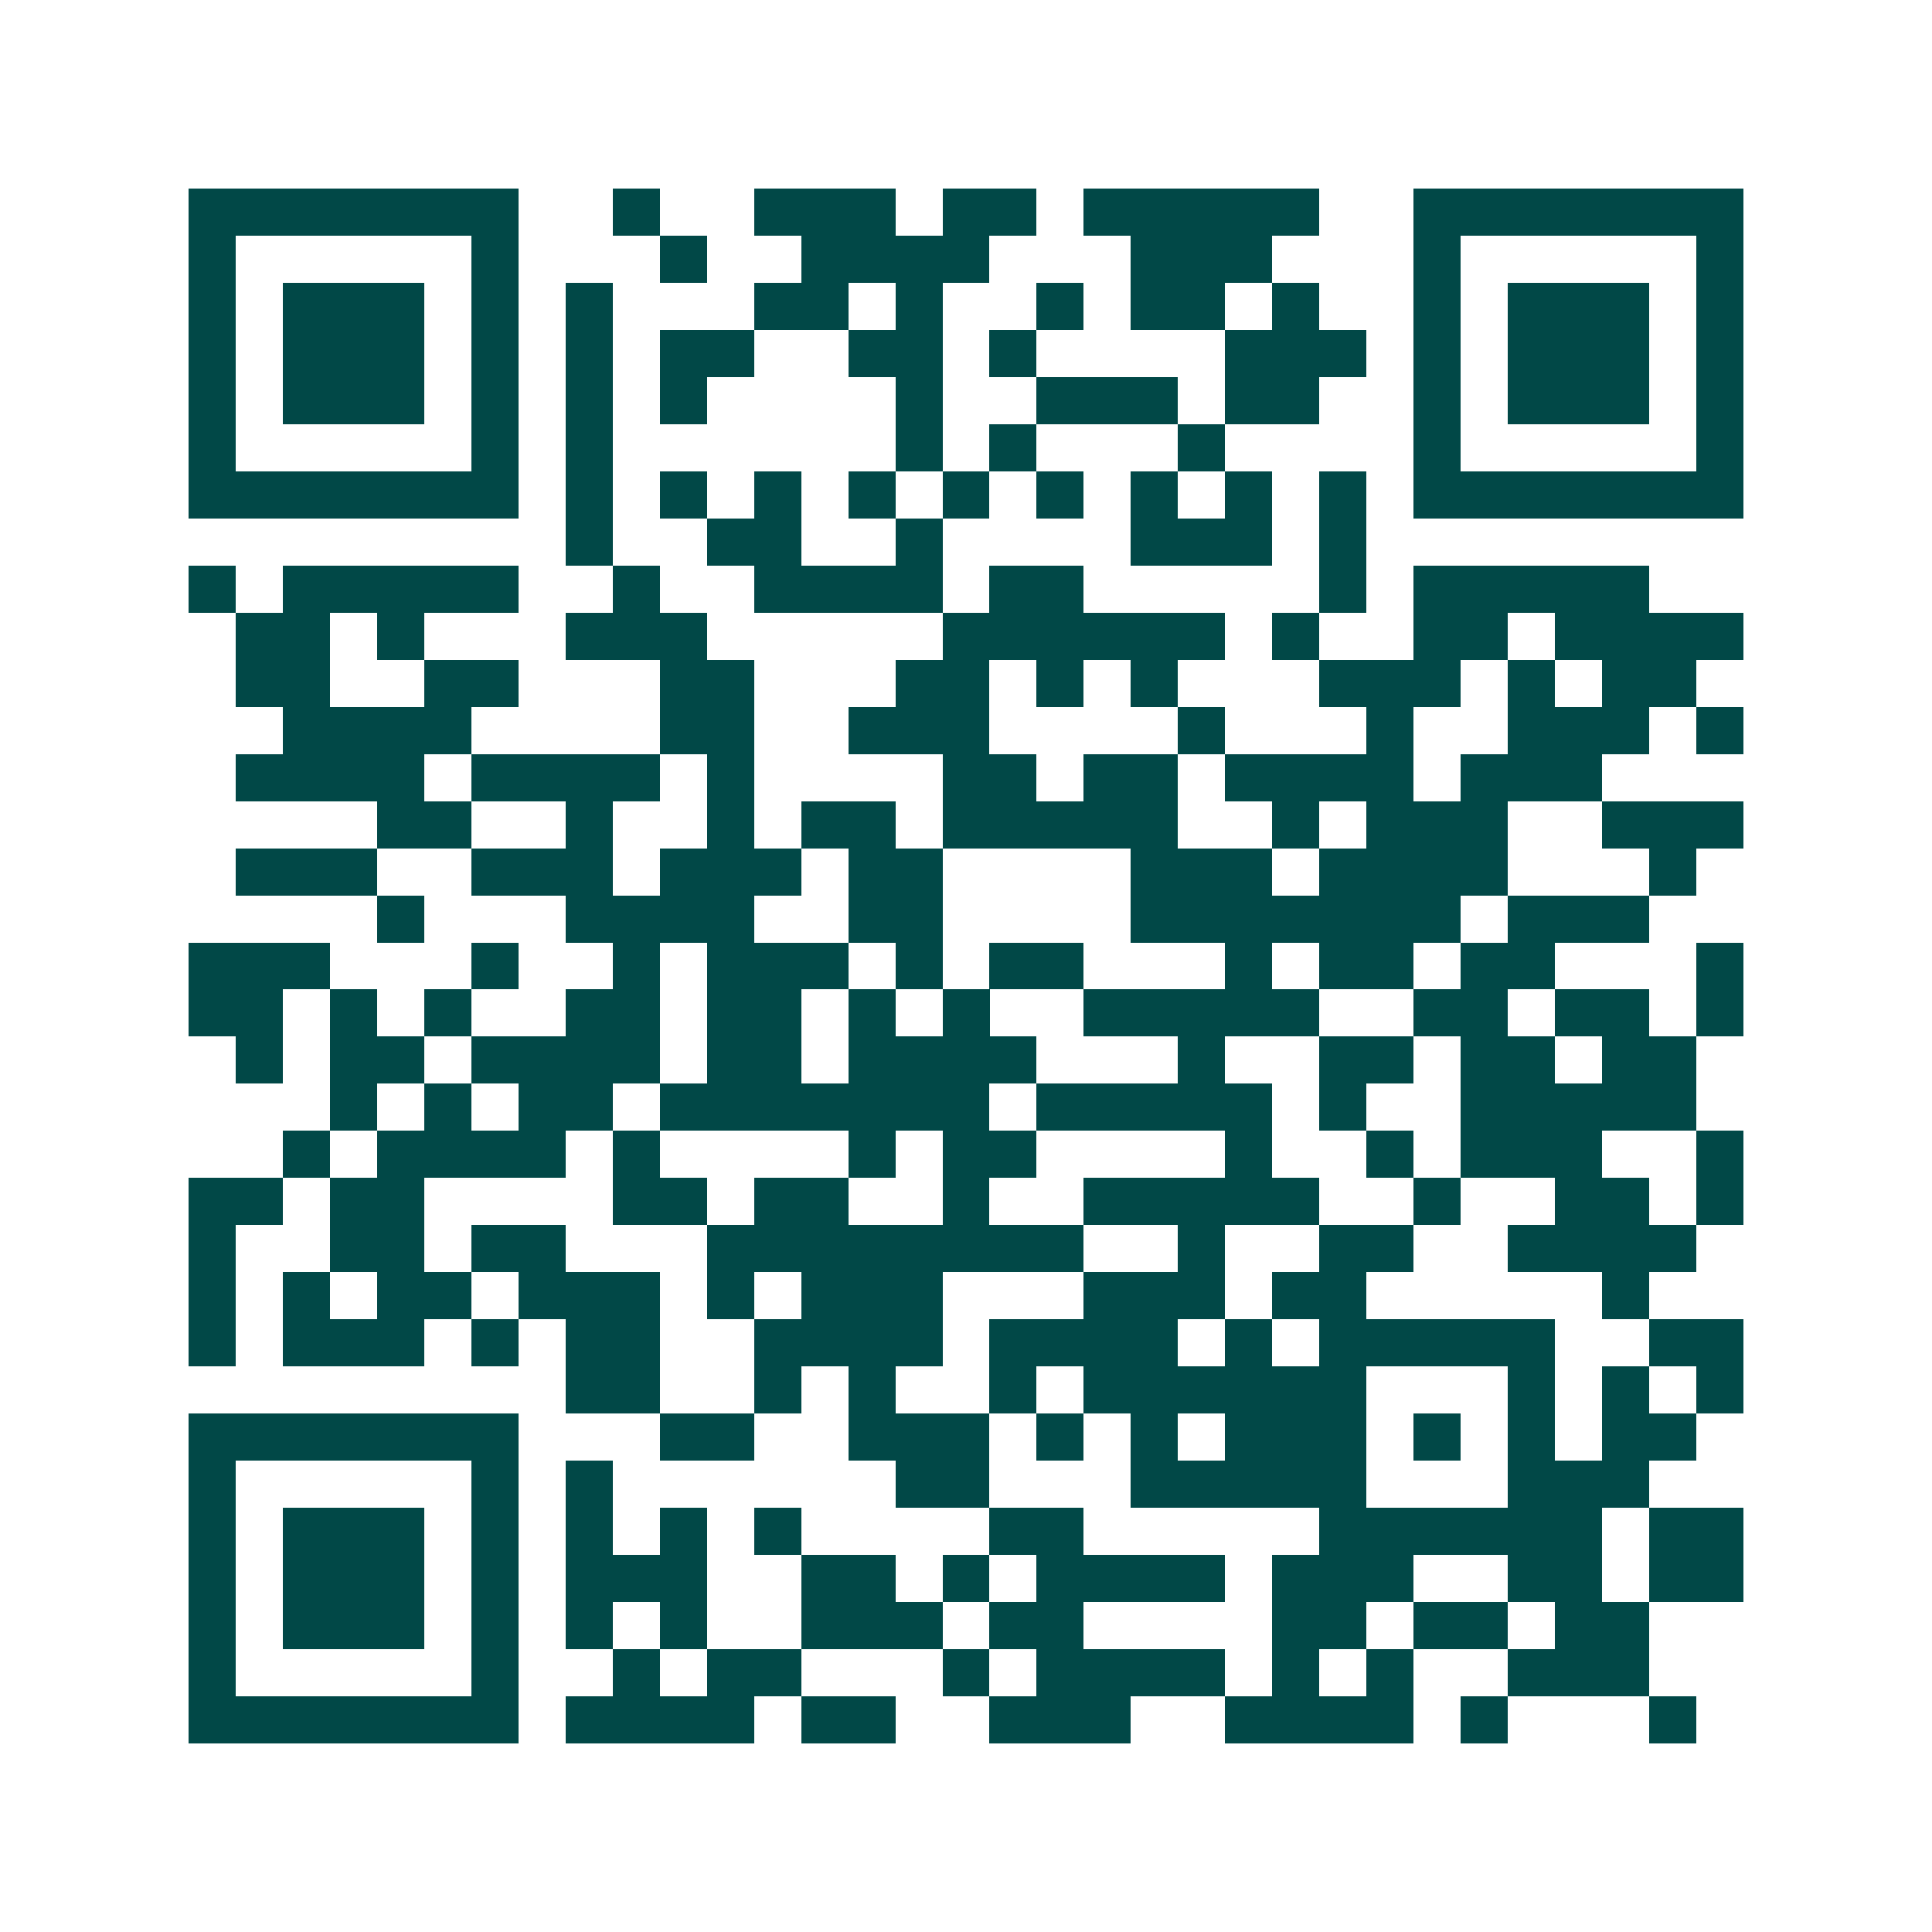<svg xmlns="http://www.w3.org/2000/svg" width="200" height="200" viewBox="0 0 41 41" shape-rendering="crispEdges"><path fill="#ffffff" d="M0 0h41v41H0z"/><path stroke="#014847" d="M4 4.5h7m2 0h1m2 0h3m1 0h2m1 0h5m2 0h7M4 5.5h1m5 0h1m3 0h1m2 0h4m3 0h3m3 0h1m5 0h1M4 6.5h1m1 0h3m1 0h1m1 0h1m3 0h2m1 0h1m2 0h1m1 0h2m1 0h1m2 0h1m1 0h3m1 0h1M4 7.5h1m1 0h3m1 0h1m1 0h1m1 0h2m2 0h2m1 0h1m4 0h3m1 0h1m1 0h3m1 0h1M4 8.5h1m1 0h3m1 0h1m1 0h1m1 0h1m4 0h1m2 0h3m1 0h2m2 0h1m1 0h3m1 0h1M4 9.5h1m5 0h1m1 0h1m6 0h1m1 0h1m3 0h1m4 0h1m5 0h1M4 10.5h7m1 0h1m1 0h1m1 0h1m1 0h1m1 0h1m1 0h1m1 0h1m1 0h1m1 0h1m1 0h7M12 11.5h1m2 0h2m2 0h1m4 0h3m1 0h1M4 12.5h1m1 0h5m2 0h1m2 0h4m1 0h2m5 0h1m1 0h5M5 13.5h2m1 0h1m3 0h3m5 0h6m1 0h1m2 0h2m1 0h4M5 14.5h2m2 0h2m3 0h2m3 0h2m1 0h1m1 0h1m3 0h3m1 0h1m1 0h2M6 15.5h4m4 0h2m2 0h3m4 0h1m3 0h1m2 0h3m1 0h1M5 16.5h4m1 0h4m1 0h1m4 0h2m1 0h2m1 0h4m1 0h3M8 17.5h2m2 0h1m2 0h1m1 0h2m1 0h5m2 0h1m1 0h3m2 0h3M5 18.5h3m2 0h3m1 0h3m1 0h2m4 0h3m1 0h4m3 0h1M8 19.5h1m3 0h4m2 0h2m4 0h7m1 0h3M4 20.5h3m3 0h1m2 0h1m1 0h3m1 0h1m1 0h2m3 0h1m1 0h2m1 0h2m3 0h1M4 21.5h2m1 0h1m1 0h1m2 0h2m1 0h2m1 0h1m1 0h1m2 0h5m2 0h2m1 0h2m1 0h1M5 22.5h1m1 0h2m1 0h4m1 0h2m1 0h4m3 0h1m2 0h2m1 0h2m1 0h2M7 23.5h1m1 0h1m1 0h2m1 0h7m1 0h5m1 0h1m2 0h5M6 24.5h1m1 0h4m1 0h1m4 0h1m1 0h2m4 0h1m2 0h1m1 0h3m2 0h1M4 25.5h2m1 0h2m4 0h2m1 0h2m2 0h1m2 0h5m2 0h1m2 0h2m1 0h1M4 26.5h1m2 0h2m1 0h2m3 0h8m2 0h1m2 0h2m2 0h4M4 27.5h1m1 0h1m1 0h2m1 0h3m1 0h1m1 0h3m3 0h3m1 0h2m5 0h1M4 28.5h1m1 0h3m1 0h1m1 0h2m2 0h4m1 0h4m1 0h1m1 0h5m2 0h2M12 29.5h2m2 0h1m1 0h1m2 0h1m1 0h6m3 0h1m1 0h1m1 0h1M4 30.5h7m3 0h2m2 0h3m1 0h1m1 0h1m1 0h3m1 0h1m1 0h1m1 0h2M4 31.5h1m5 0h1m1 0h1m6 0h2m3 0h5m3 0h3M4 32.5h1m1 0h3m1 0h1m1 0h1m1 0h1m1 0h1m4 0h2m5 0h6m1 0h2M4 33.5h1m1 0h3m1 0h1m1 0h3m2 0h2m1 0h1m1 0h4m1 0h3m2 0h2m1 0h2M4 34.5h1m1 0h3m1 0h1m1 0h1m1 0h1m2 0h3m1 0h2m4 0h2m1 0h2m1 0h2M4 35.5h1m5 0h1m2 0h1m1 0h2m3 0h1m1 0h4m1 0h1m1 0h1m2 0h3M4 36.5h7m1 0h4m1 0h2m2 0h3m2 0h4m1 0h1m3 0h1"/></svg>
